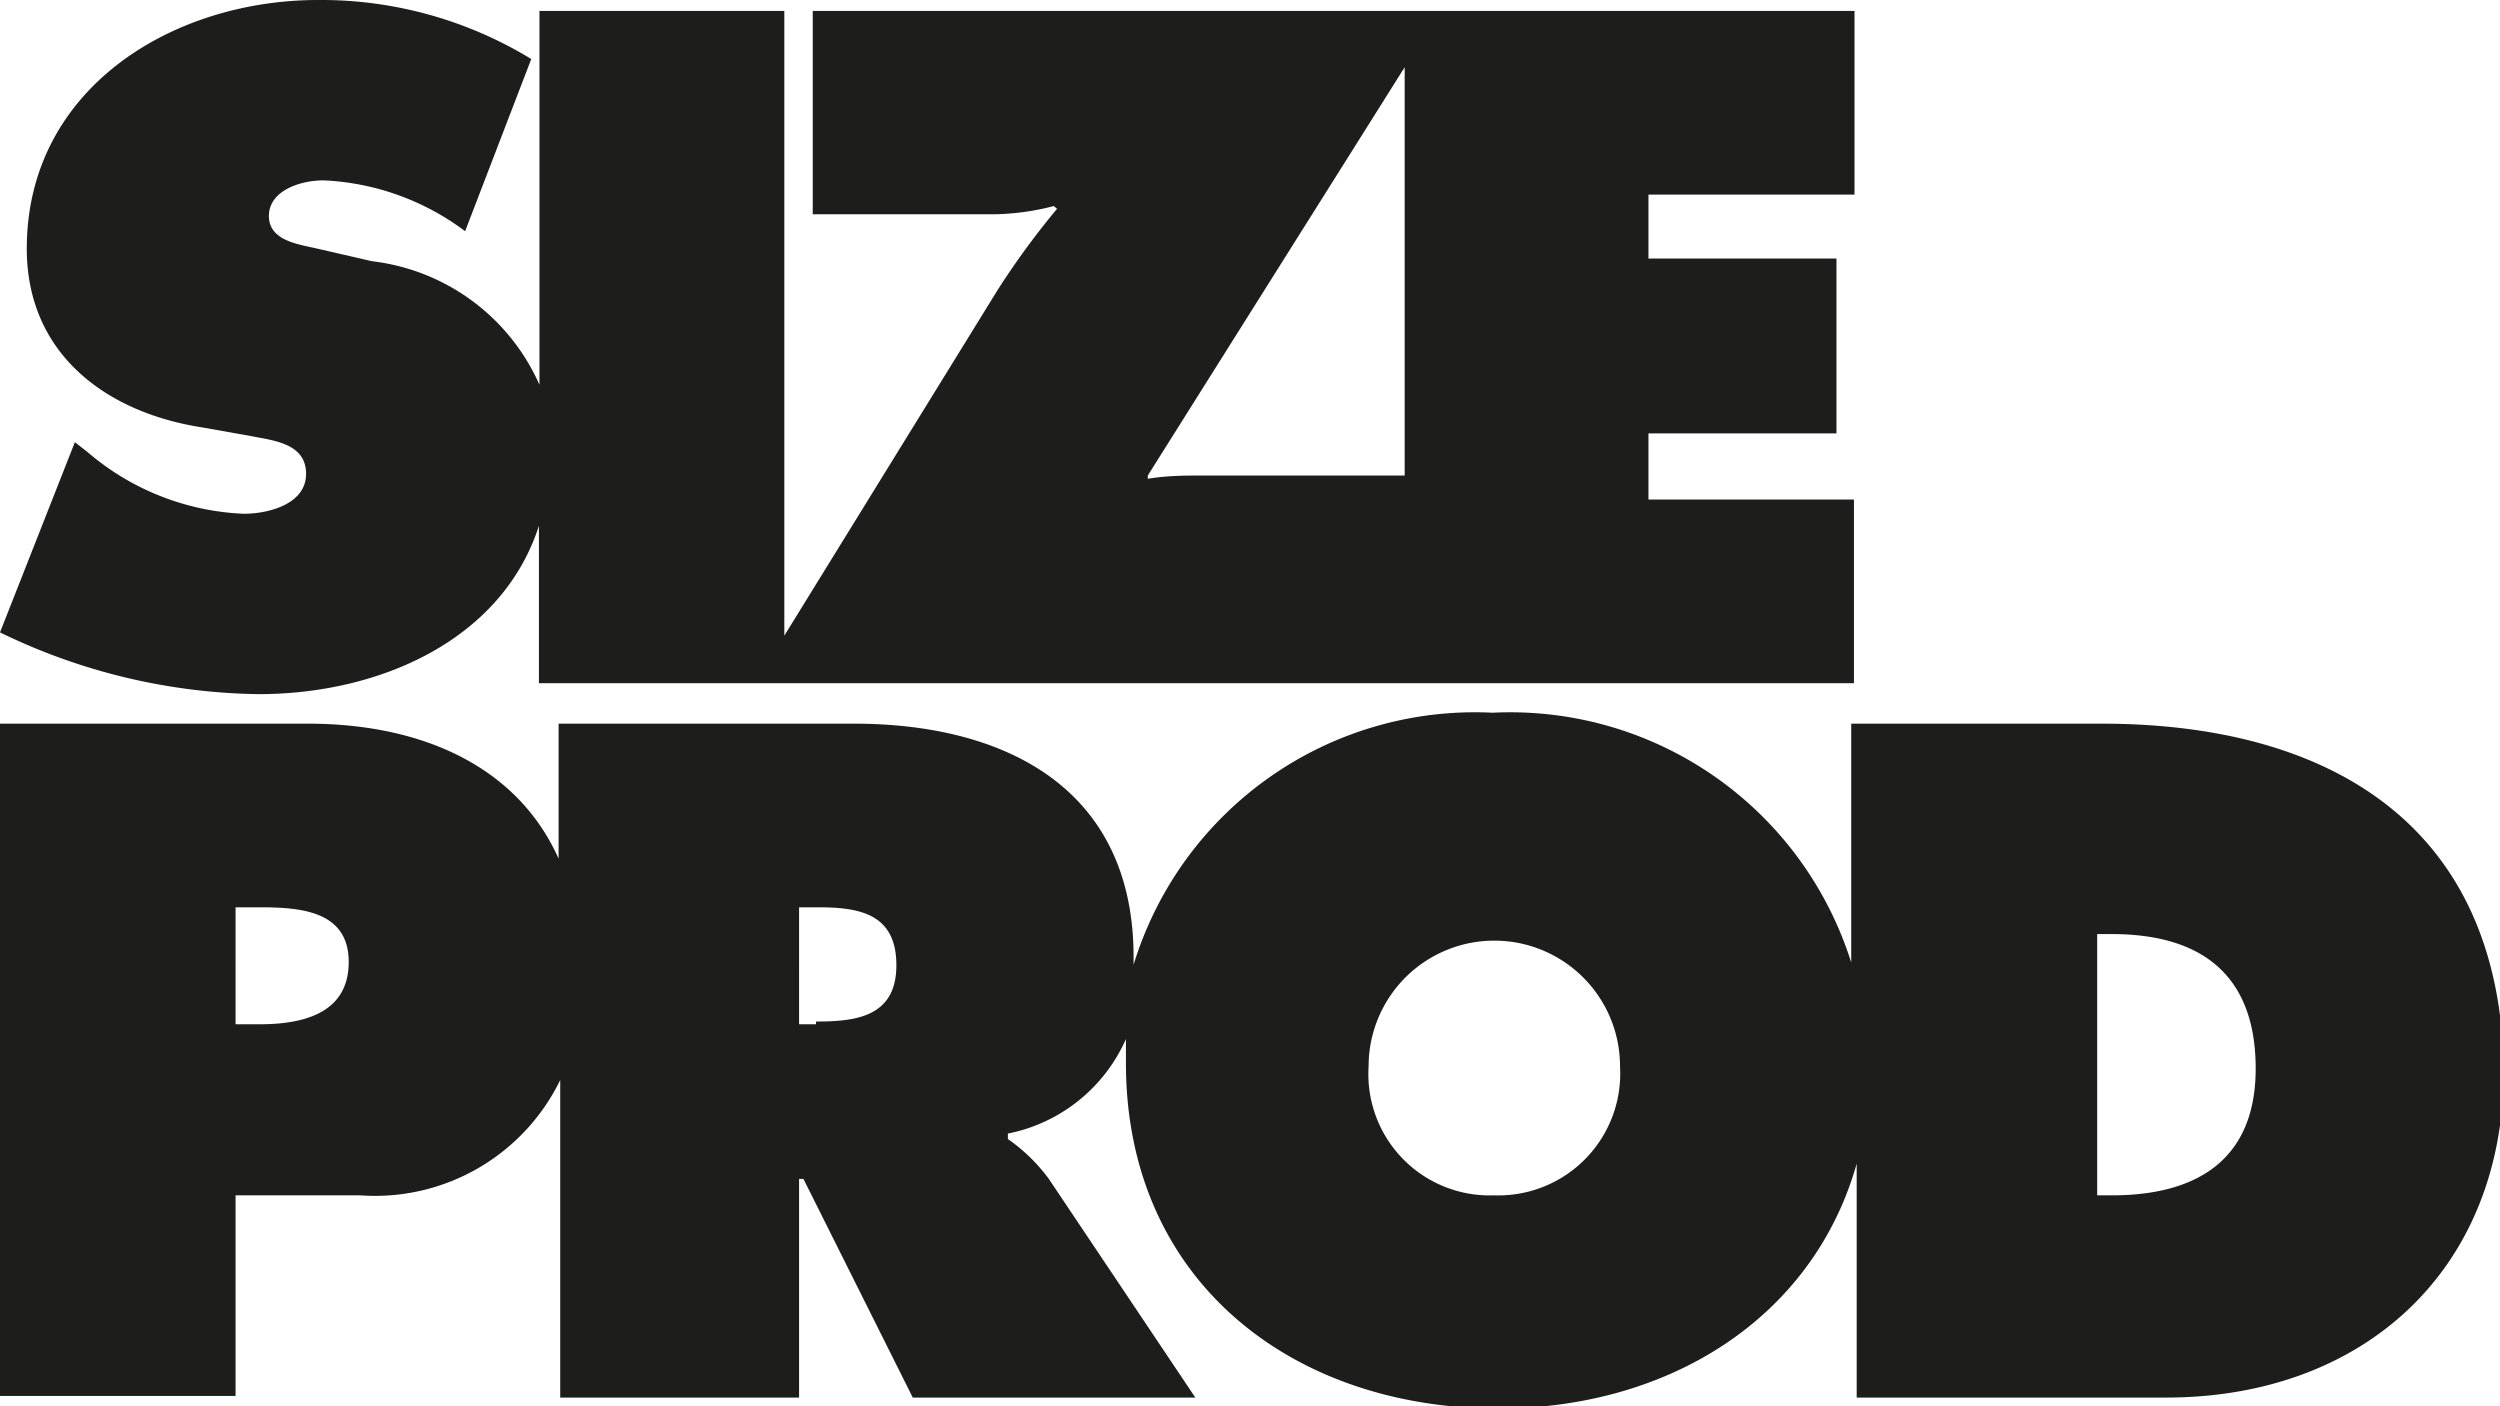 <svg id="Livello_1" data-name="Livello 1" xmlns="http://www.w3.org/2000/svg" viewBox="0 0 45.74 25.73"><defs><style>.cls-1{fill:#1d1d1b;}</style></defs><title>sizeprod-f</title><path class="cls-1" d="M32.79,17.33H22v3.72h3.35a4.59,4.59,0,0,0,1.06-.15l.06.05a14.59,14.59,0,0,0-1.09,1.49l-3.9,6.32V17.33H17v6.84a3.84,3.84,0,0,0-3.06-2.26l-1-.23c-.34-.08-.89-.14-.89-.6s.57-.65,1-.65a4.66,4.66,0,0,1,2.59.93l1.21-3.15a7.38,7.38,0,0,0-3.9-1.08c-2.68,0-5.33,1.63-5.33,4.55,0,1.93,1.46,3,3.21,3.27l.9.16c.4.08,1,.13,1,.69s-.7.73-1.14.73A4.69,4.69,0,0,1,8.73,25.4l-.23-.18L7.13,28.7a11.11,11.11,0,0,0,4.73,1.13c2.23,0,4.46-1,5.13-3.08v2.88H41.05V26.27H37.29V25.06h3.44v-3.2H37.29V20.69h3.77V17.33H32.79Zm-3.61,8.5c-.34,0-.7,0-1.05.06l0-.06,4.7-7.47v7.47Z" transform="translate(-7.13 -17.13)"/><path class="cls-1" d="M45.58,30.37H41v4.37a6.54,6.54,0,0,0-6.56-4.57,6.53,6.53,0,0,0-6.57,4.61v-.14c0-3.09-2.35-4.27-5.12-4.27h-5.4v2.47c-.74-1.66-2.46-2.47-4.59-2.47H7.13v12.3h4.31V39h2.28a3.77,3.77,0,0,0,3.66-2.11v5.81h4.37v-4h.08l2,4H29l-2.68-4a3.18,3.18,0,0,0-.75-.73v-.1a3,3,0,0,0,2.16-1.73c0,.15,0,.29,0,.44,0,4,3.06,6.32,6.81,6.32,3.12,0,5.76-1.65,6.56-4.48v4.28h5.66c3.6,0,6.18-2.32,6.18-6C52.87,32.18,49.7,30.37,45.58,30.37Zm-33.7,5.5h-.44V33.73h.42c.74,0,1.65.05,1.65,1S12.66,35.87,11.88,35.87Zm10.18,0h-.31V33.73h.35c.76,0,1.43.12,1.43,1.06S22.8,35.82,22.06,35.82ZM34.47,39a2.22,2.22,0,0,1-2.3-2.36,2.3,2.3,0,1,1,4.6,0A2.23,2.23,0,0,1,34.47,39Zm11.3,0H45.5V34.22h.27c1.63,0,2.63.74,2.63,2.46S47.26,39,45.77,39Z" transform="translate(-7.13 -17.13)"/></svg>